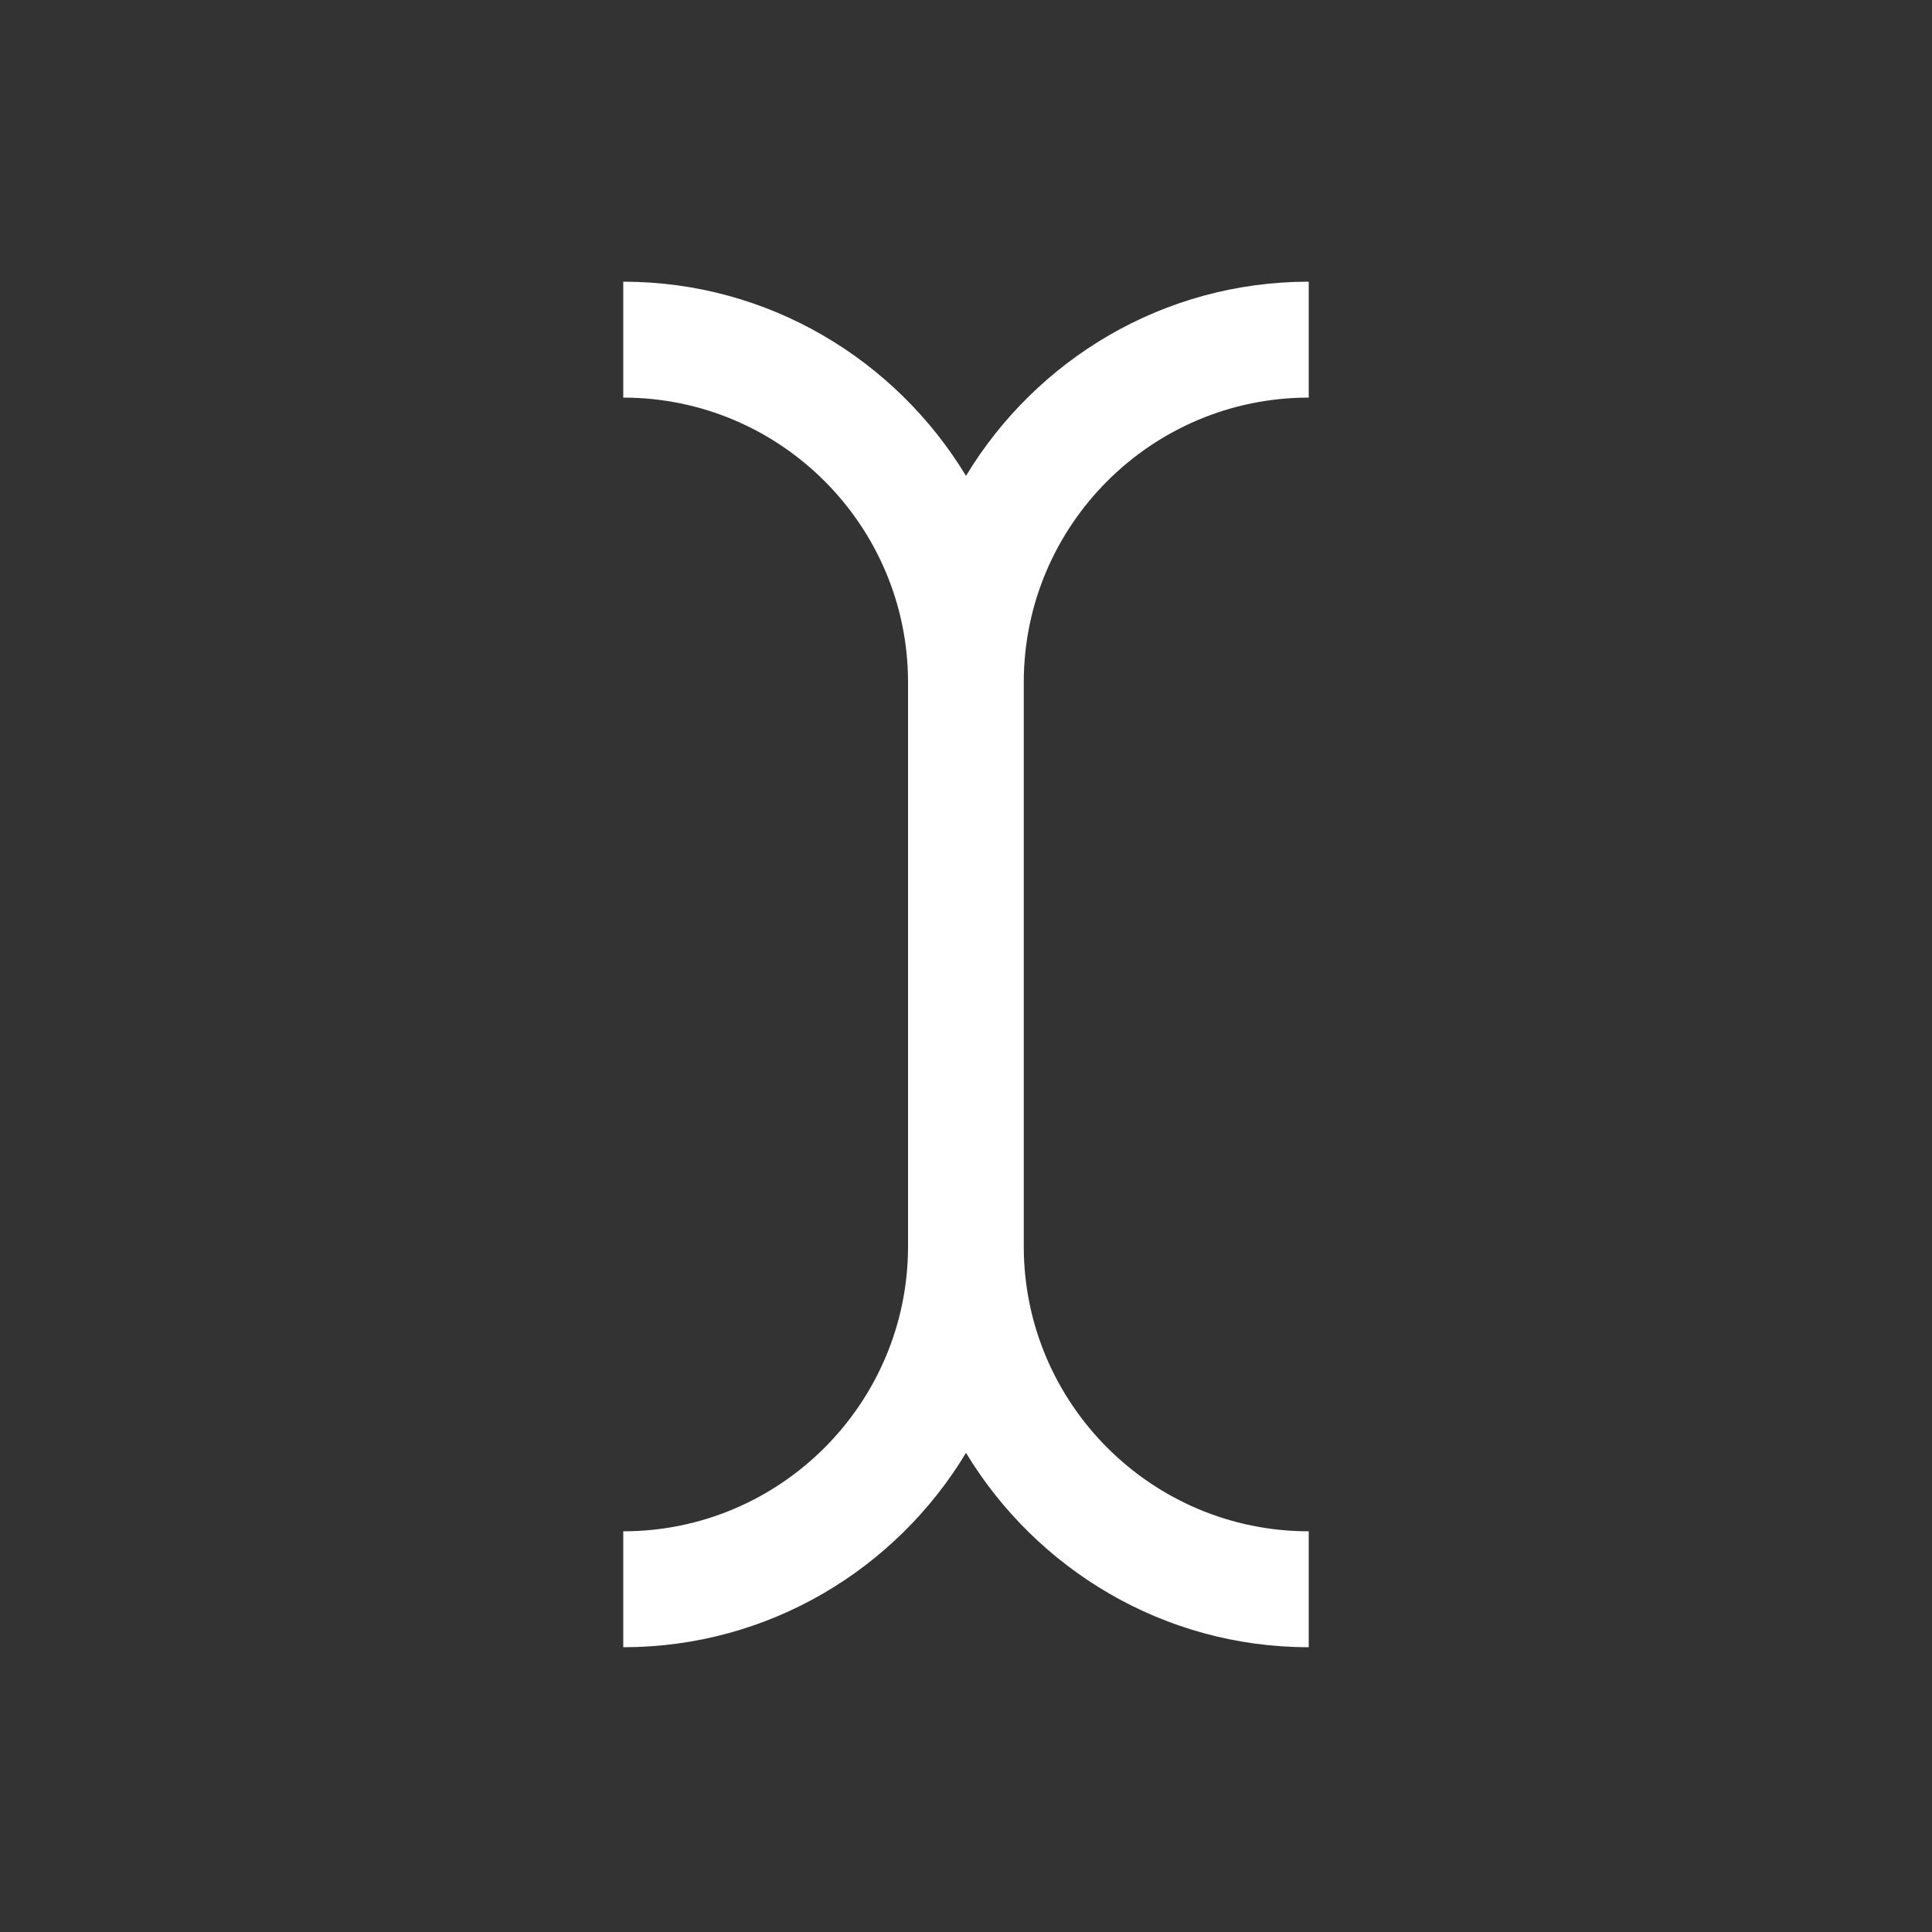 <?xml version="1.0" encoding="UTF-8"?>
<svg xmlns="http://www.w3.org/2000/svg" id="Calque_1" data-name="Calque 1" viewBox="0 0 100 100">
  <rect x="0" y="0" width="100" height="100" fill="#333333" stroke="none"/>
  <defs>
    <style>
      .cls-1 {
        fill: #fff;
      }
    </style>
  </defs>
  <path class="cls-1" d="M67.74,20.58v-6c-7.53,0-14.11,4.04-17.74,10.05-3.64-6.01-10.22-10.05-17.74-10.05v6c8.13,0,14.74,6.61,14.74,14.74v29.19c0,8.13-6.61,14.75-14.74,14.75v6c7.53,0,14.11-4.04,17.74-10.06,3.64,6.01,10.22,10.06,17.74,10.06v-6c-8.13,0-14.75-6.61-14.75-14.75v-29.19c0-8.13,6.61-14.74,14.75-14.74Z"></path>
</svg>
